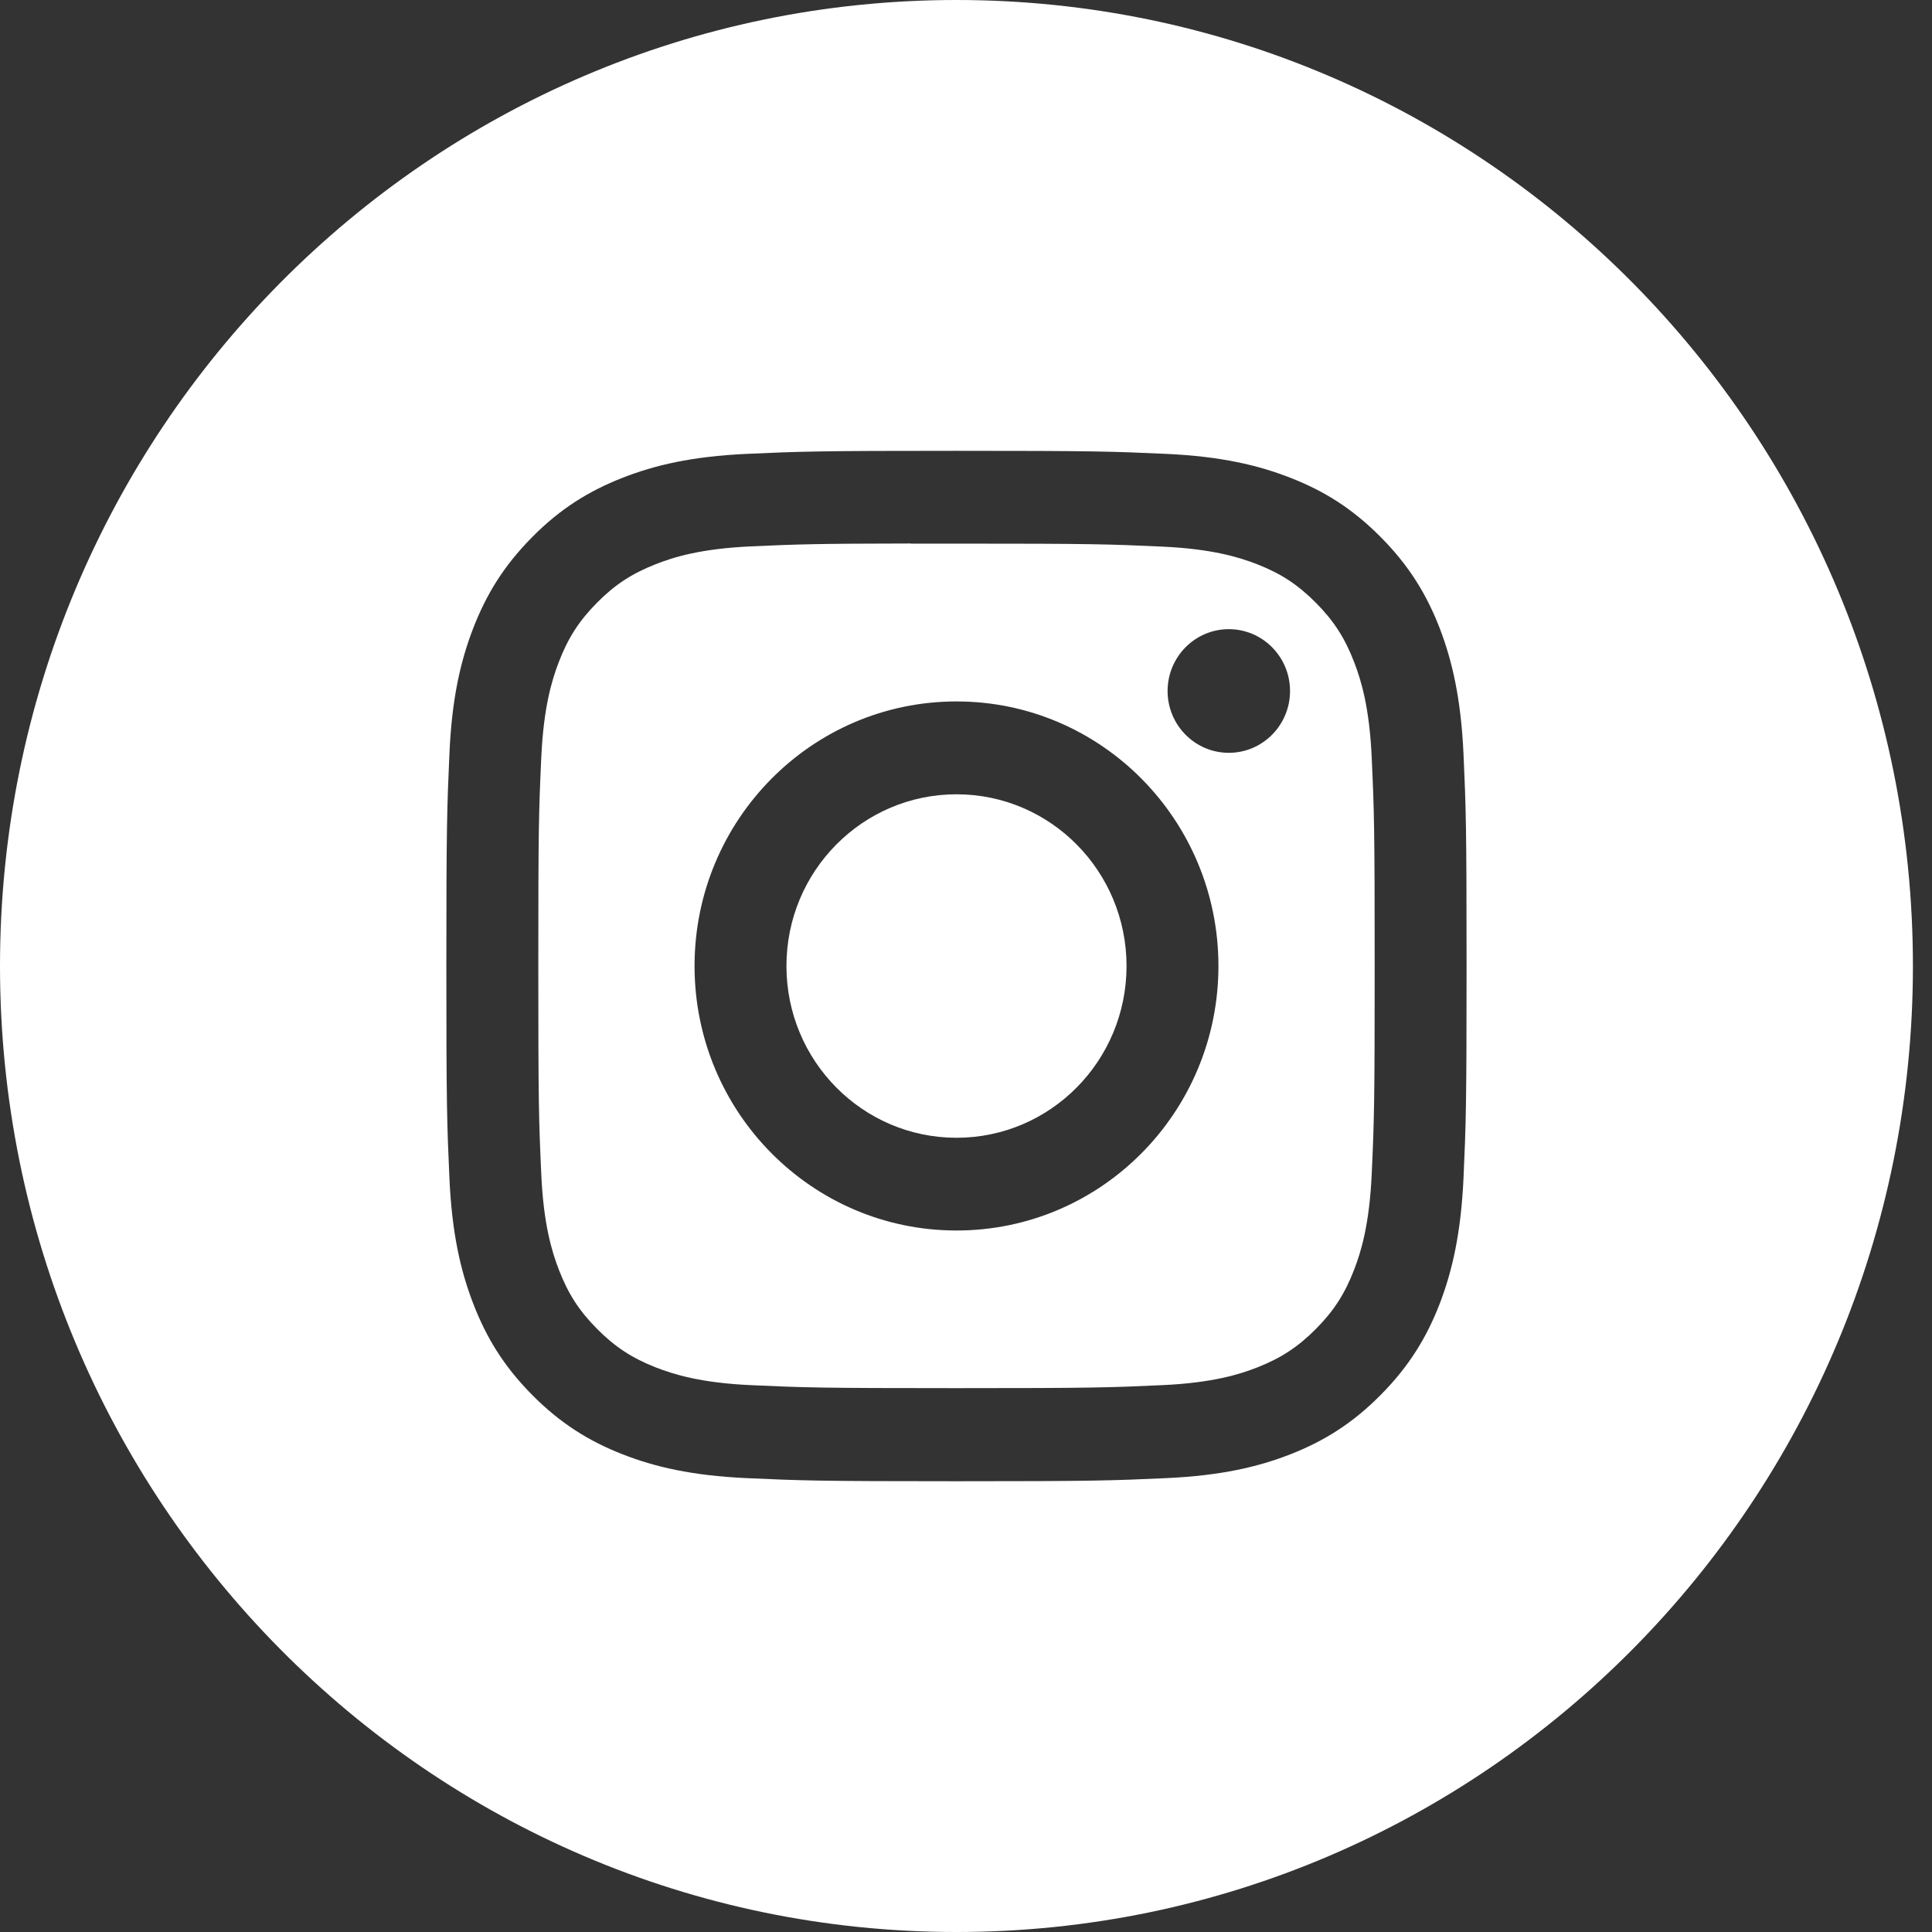 <svg width="32" height="32" viewBox="0 0 32 32" fill="none" xmlns="http://www.w3.org/2000/svg">
<rect x="0" y="0" width="32" height="32" fill="#333333" stroke="none"/>
<path fill-rule="evenodd" clip-rule="evenodd" d="M15.842 0C7.093 0 0 7.163 0 16C0 24.837 7.093 32 15.842 32C24.591 32 31.684 24.837 31.684 16C31.684 7.163 24.591 0 15.842 0ZM12.359 7.518C13.26 7.477 13.548 7.467 15.843 7.467H15.84C18.136 7.467 18.422 7.477 19.324 7.518C20.223 7.56 20.838 7.704 21.376 7.915C21.932 8.132 22.402 8.424 22.872 8.899C23.342 9.373 23.631 9.849 23.848 10.41C24.055 10.953 24.198 11.573 24.24 12.482C24.281 13.392 24.291 13.683 24.291 16C24.291 18.318 24.281 18.608 24.24 19.518C24.198 20.426 24.055 21.046 23.848 21.589C23.631 22.15 23.342 22.626 22.872 23.101C22.403 23.575 21.932 23.868 21.377 24.086C20.839 24.297 20.224 24.44 19.325 24.482C18.424 24.523 18.137 24.534 15.842 24.534C13.547 24.534 13.259 24.523 12.358 24.482C11.459 24.44 10.845 24.297 10.307 24.086C9.752 23.868 9.28 23.575 8.811 23.101C8.341 22.626 8.053 22.15 7.837 21.589C7.628 21.046 7.485 20.426 7.444 19.518C7.403 18.608 7.393 18.318 7.393 16C7.393 13.683 7.404 13.392 7.444 12.481C7.484 11.573 7.627 10.953 7.836 10.41C8.053 9.849 8.342 9.373 8.812 8.899C9.281 8.424 9.753 8.133 10.308 7.915C10.845 7.704 11.46 7.56 12.359 7.518Z" fill="white"/>
<path fill-rule="evenodd" clip-rule="evenodd" d="M15.085 9.004C15.232 9.004 15.39 9.004 15.561 9.004L15.843 9.004C18.099 9.004 18.366 9.013 19.257 9.054C20.081 9.092 20.528 9.231 20.826 9.347C21.22 9.502 21.501 9.687 21.797 9.986C22.093 10.284 22.276 10.569 22.429 10.967C22.545 11.267 22.683 11.719 22.72 12.551C22.761 13.451 22.769 13.721 22.769 15.998C22.769 18.276 22.761 18.546 22.72 19.445C22.682 20.277 22.545 20.729 22.429 21.029C22.276 21.427 22.093 21.711 21.797 22.01C21.501 22.308 21.22 22.493 20.826 22.648C20.528 22.765 20.081 22.904 19.257 22.942C18.366 22.983 18.099 22.992 15.843 22.992C13.587 22.992 13.319 22.983 12.429 22.942C11.605 22.904 11.158 22.764 10.86 22.648C10.466 22.493 10.184 22.308 9.888 22.009C9.592 21.711 9.409 21.427 9.256 21.029C9.14 20.728 9.002 20.277 8.965 19.445C8.924 18.545 8.916 18.275 8.916 15.996C8.916 13.717 8.924 13.448 8.965 12.549C9.003 11.717 9.14 11.265 9.256 10.964C9.409 10.566 9.592 10.282 9.888 9.983C10.184 9.684 10.466 9.5 10.86 9.345C11.158 9.227 11.605 9.089 12.429 9.05C13.208 9.015 13.51 9.004 15.085 9.002V9.004ZM20.353 10.421C19.793 10.421 19.339 10.88 19.339 11.445C19.339 12.01 19.793 12.469 20.353 12.469C20.913 12.469 21.367 12.01 21.367 11.445C21.367 10.88 20.913 10.421 20.353 10.421V10.421ZM11.504 16C11.504 13.58 13.447 11.618 15.843 11.618C18.239 11.618 20.181 13.58 20.181 16C20.181 18.42 18.239 20.381 15.843 20.381C13.447 20.381 11.504 18.42 11.504 16Z" fill="white"/>
<path d="M15.843 13.156C17.398 13.156 18.659 14.429 18.659 16C18.659 17.571 17.398 18.845 15.843 18.845C14.287 18.845 13.026 17.571 13.026 16C13.026 14.429 14.287 13.156 15.843 13.156V13.156Z" fill="white"/>
</svg>
